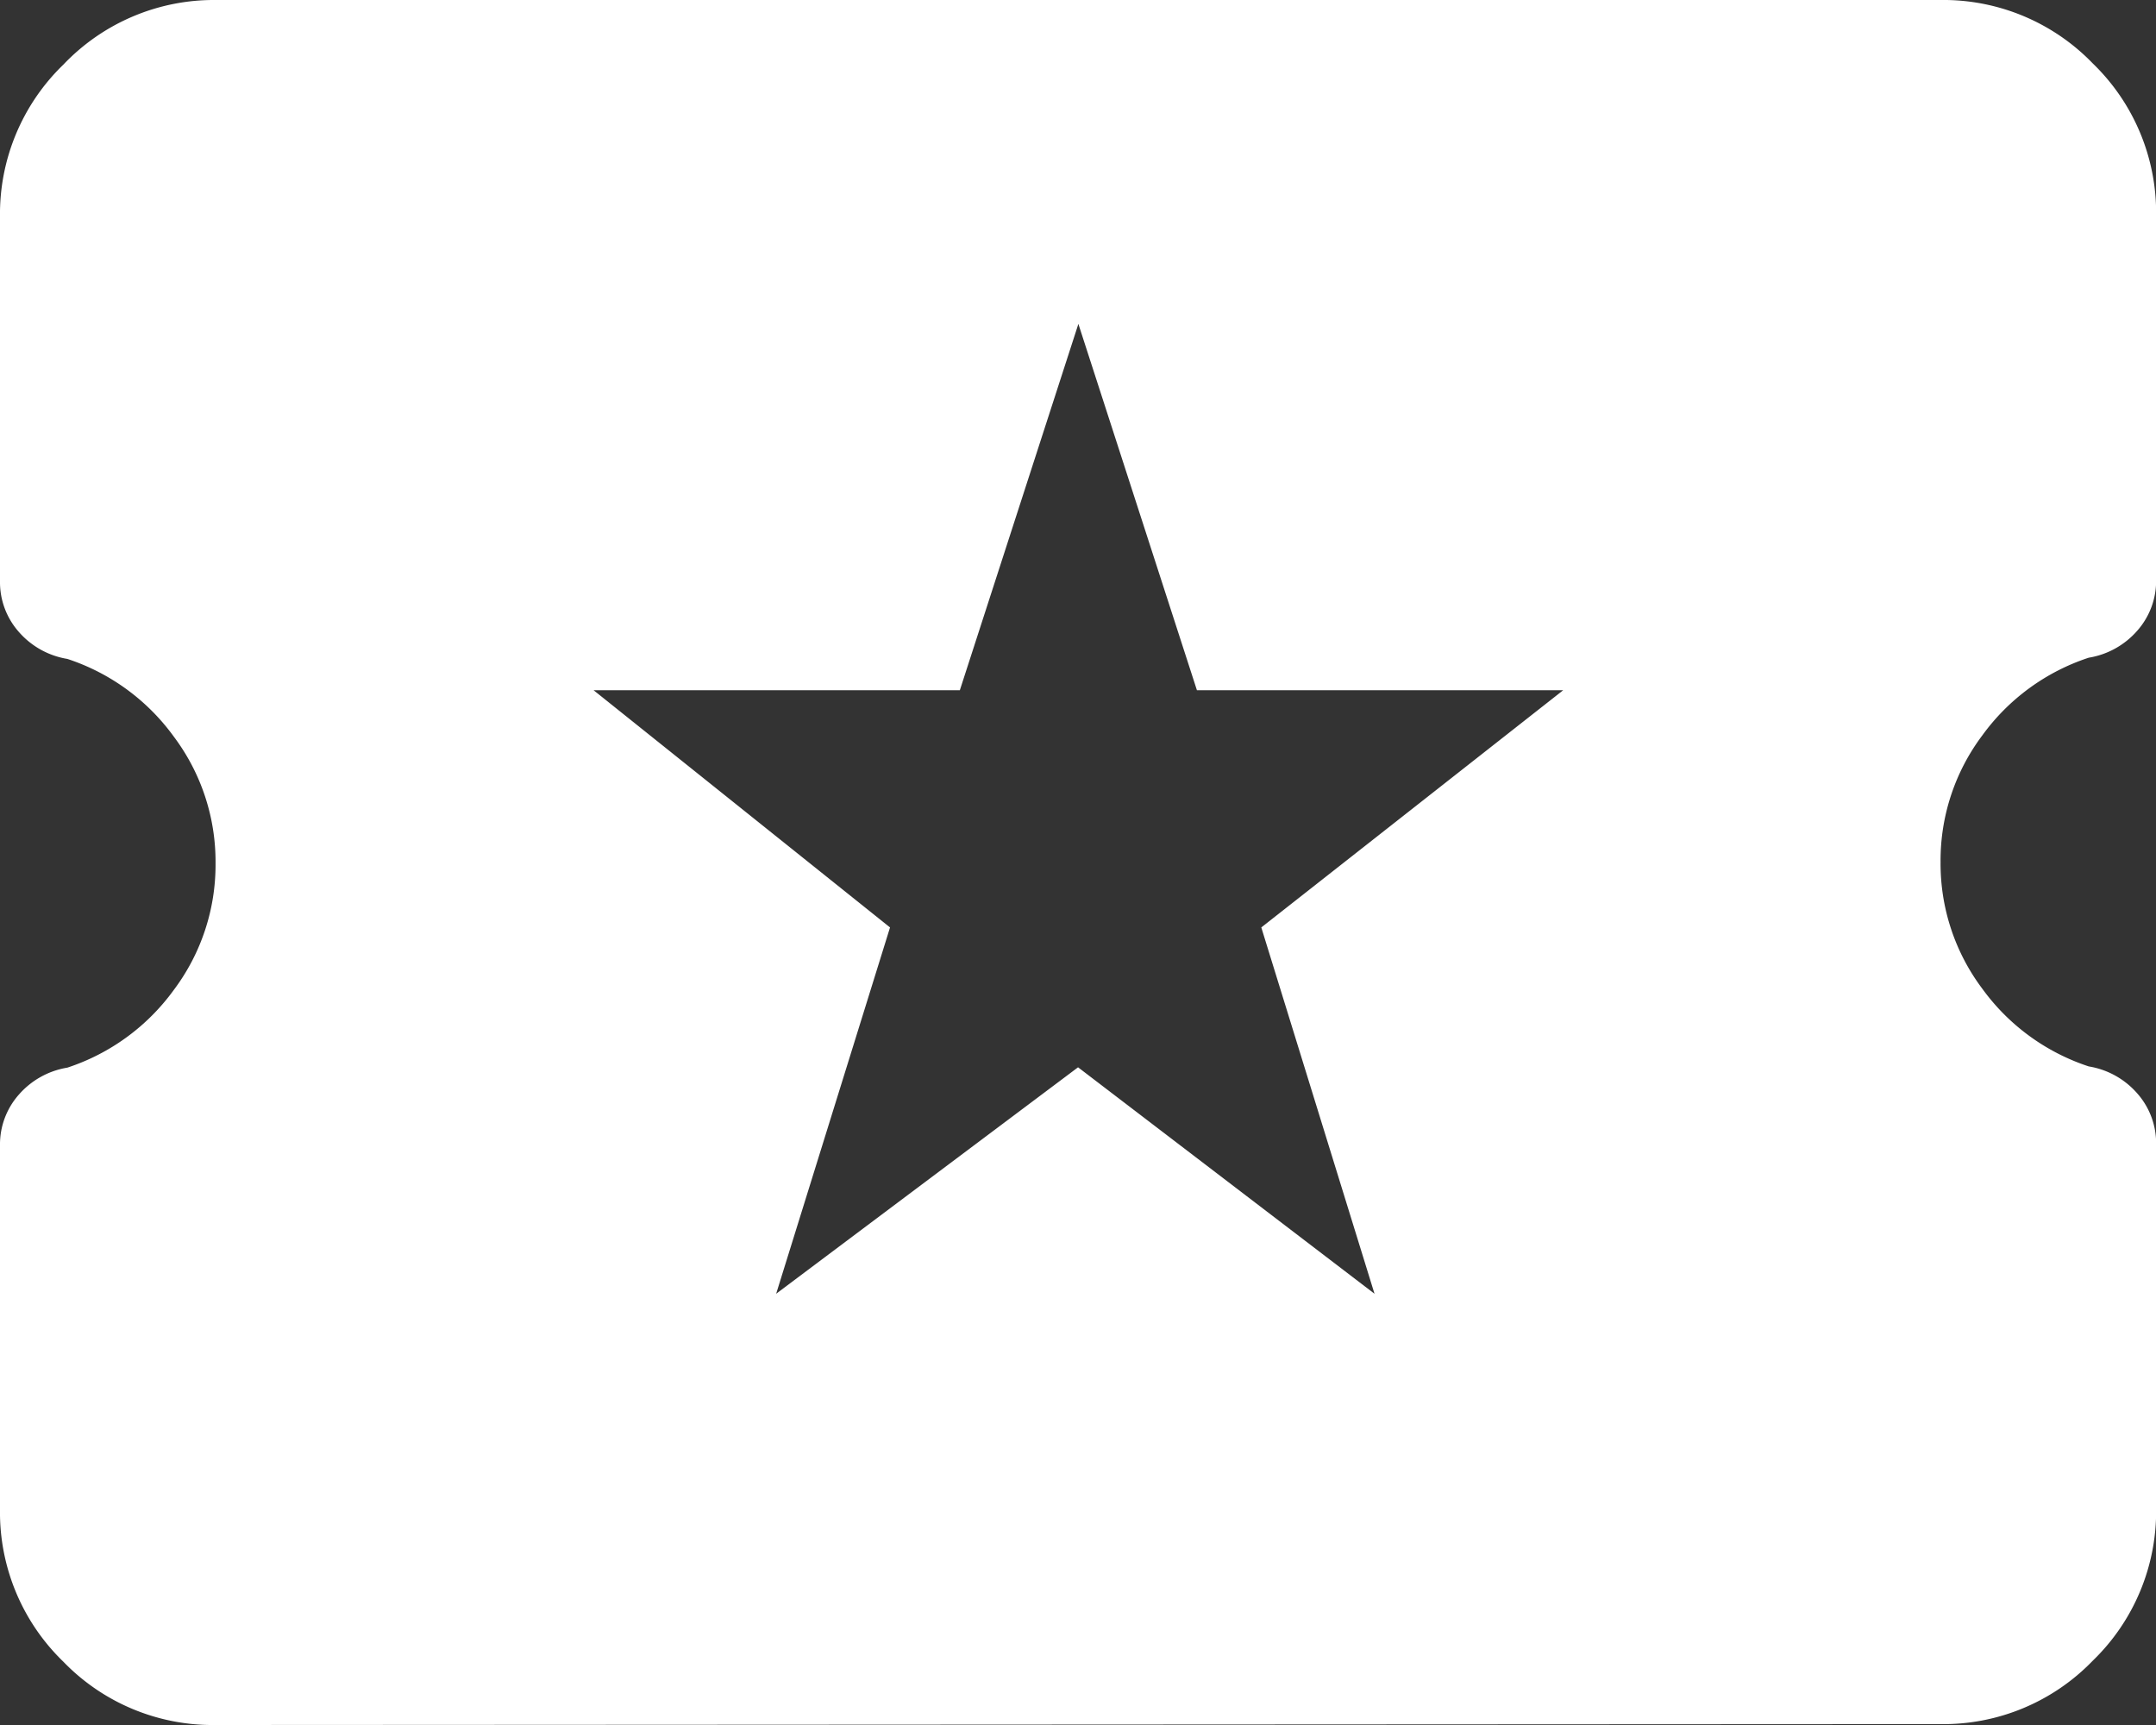 <?xml version="1.0" encoding="UTF-8"?> <svg xmlns="http://www.w3.org/2000/svg" width="19.425" height="15.54" viewBox="0 0 19.425 15.54"><rect x="0" y="0" width="19.425" height="15.54" fill="#333333" stroke="none"/><path id="Activites_Icon" data-name="Activites Icon" d="M86.993-788.345l2.72-2.04,2.671,2.04-1.02-3.3,2.72-2.137h-3.3l-1.068-3.3-1.068,3.3h-3.3l2.671,2.137Zm-5.051,3.885a1.87,1.87,0,0,1-1.372-.571A1.871,1.871,0,0,1,80-786.4v-3.278a.677.677,0,0,1,.17-.461.738.738,0,0,1,.437-.243,1.927,1.927,0,0,0,.959-.7,1.876,1.876,0,0,0,.376-1.141,1.876,1.876,0,0,0-.376-1.141,1.926,1.926,0,0,0-.959-.7.738.738,0,0,1-.437-.243.677.677,0,0,1-.17-.461v-3.278a1.871,1.871,0,0,1,.571-1.372A1.871,1.871,0,0,1,81.943-800h15.54a1.871,1.871,0,0,1,1.372.571,1.871,1.871,0,0,1,.571,1.372v3.278a.677.677,0,0,1-.17.461.738.738,0,0,1-.437.243,1.926,1.926,0,0,0-.959.7,1.876,1.876,0,0,0-.376,1.141,1.876,1.876,0,0,0,.376,1.141,1.927,1.927,0,0,0,.959.7.738.738,0,0,1,.437.243.677.677,0,0,1,.17.461v3.278a1.871,1.871,0,0,1-.571,1.372,1.87,1.87,0,0,1-1.372.571Z" transform="translate(-80 800)" fill="#fff"></path></svg> 